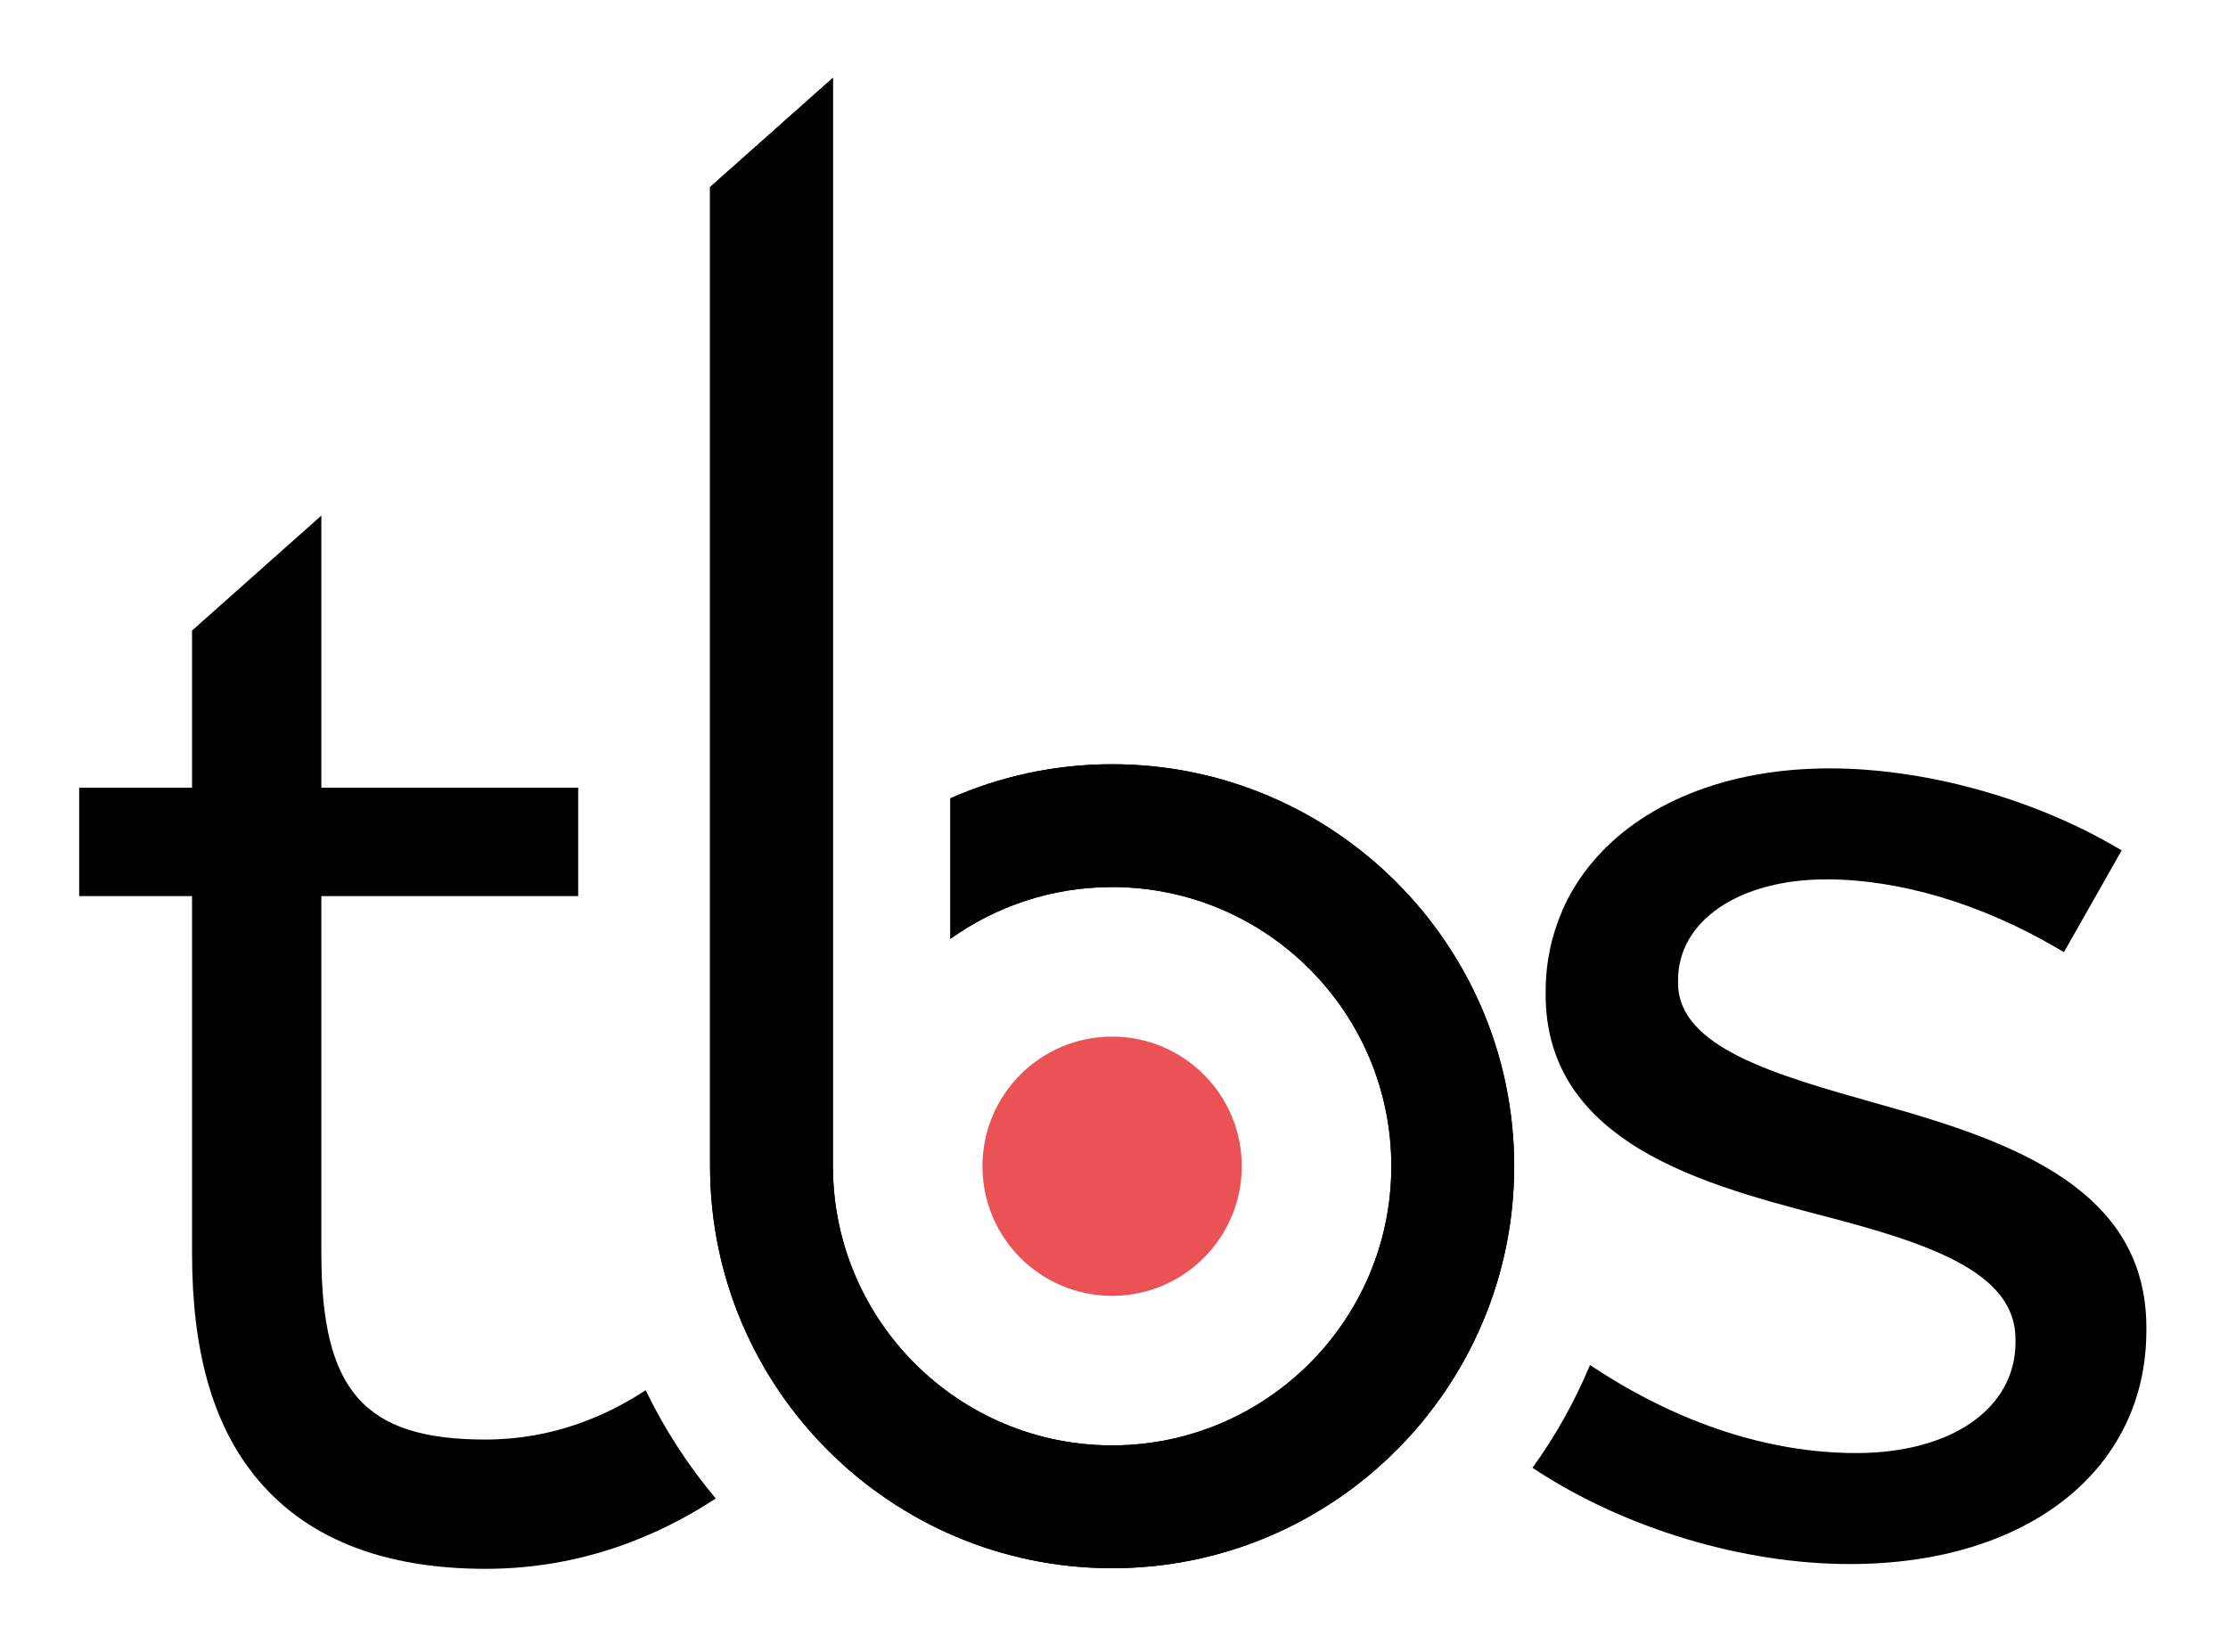 <?xml version="1.0" encoding="UTF-8" standalone="no"?>
<svg xmlns:dc="http://purl.org/dc/elements/1.1/" xmlns:cc="http://creativecommons.org/ns#" xmlns:rdf="http://www.w3.org/1999/02/22-rdf-syntax-ns#" xmlns:svg="http://www.w3.org/2000/svg" xmlns="http://www.w3.org/2000/svg" xmlns:sodipodi="http://sodipodi.sourceforge.net/DTD/sodipodi-0.dtd" xmlns:inkscape="http://www.inkscape.org/namespaces/inkscape" width="278.32" height="206.347" id="svg4034" version="1.1">
  <defs id="defs4036">
    <clipPath id="clipPath42">
      <path d="m 15.738,647.531 145.885,0 0,142.104 -145.885,0 0,-142.104 z" id="path44"></path>
    </clipPath>
  </defs>
  <g id="layer1" transform="translate(-178.834,-510.333)">
    <g id="g4265" transform="matrix(1.426,0,0,1.426,-133.504,-263.186)">
      <path d="m 316.453,609.398 c -5.039,0 -9.829,1.071 -14.168,2.985 l 0,12.316 c 4.001,-2.854 8.89,-4.539 14.168,-4.539 13.488,0 24.46,10.973 24.46,24.46 0,13.488 -10.973,24.459 -24.46,24.459 -13.422,0 -24.35,-10.869 -24.455,-24.266 l -0.005,0 0,-0.174 0,-0.019 0,-0.02 0,-25.289 0,0 0,-70.05 -10.761,9.568 0,85.868 10e-4,0 c 0.041,19.386 15.824,35.145 35.22,35.145 19.421,0 35.222,-15.8 35.222,-35.221 0,-19.422 -15.801,-35.222 -35.222,-35.222" style="fill:#000000;fill-opacity:1;fill-rule:nonzero;stroke:none" id="path48"></path>
      <path d="m 327.811,644.62 c 0,6.272 -5.086,11.357 -11.359,11.357 -6.272,0 -11.357,-5.085 -11.357,-11.357 0,-6.272 5.085,-11.357 11.357,-11.357 6.272,0 11.359,5.085 11.359,11.357" style="fill:#ea5256;fill-opacity:1;fill-rule:nonzero;stroke:none" id="path52"></path>
      <path d="m 316.453,609.398 c -5.039,0 -9.829,1.071 -14.168,2.985 l 0,12.316 c 4.001,-2.854 8.89,-4.539 14.168,-4.539 13.488,0 24.46,10.973 24.46,24.46 0,13.488 -10.973,24.459 -24.46,24.459 -13.422,0 -24.35,-10.869 -24.455,-24.266 l -0.005,0 0,-0.174 0,-0.019 0,-0.02 0,-25.289 0,0 0,-70.05 -10.761,9.568 0,85.868 10e-4,0 c 0.041,19.386 15.824,35.145 35.22,35.145 19.421,0 35.222,-15.8 35.222,-35.221 0,-19.422 -15.801,-35.222 -35.222,-35.222" style="fill:#000000;fill-opacity:1;fill-rule:nonzero;stroke:none" id="path138"></path>
      <path d="m 275.593,664.243 c -3.389,2.235 -8.133,4.325 -14.036,4.325 -10.614,0 -14.375,-4.265 -14.375,-16.295 l -10e-4,0 0,-31.321 22.5,0 0,-9.5 -22.5,0 0,-23.839 -11.328,10.075 0,13.764 -9.887,0 0,9.5 9.887,0 0,31.395 0.002,0 c 0.01,8.404 1.776,14.715 5.401,19.29 4.339,5.479 11.17,8.258 20.3,8.258 8.494,0 15.294,-2.955 20.176,-6.164 -2.42,-2.882 -4.489,-6.065 -6.14,-9.488" style="fill:#000000;fill-opacity:1;fill-rule:nonzero;stroke:none" id="path142"></path>
      <path d="m 383.752,639.21 -0.27,-0.076 c -8.975,-2.534 -17.451,-4.929 -17.451,-10.564 l 0,-0.255 c 0,-5.199 5.344,-8.829 12.996,-8.829 6.389,0 13.554,2.134 20.175,6.008 l 0.632,0.37 5.06,-8.919 -0.62,-0.359 c -7.374,-4.274 -16.709,-6.824 -24.973,-6.824 -9.14,0 -16.554,3.138 -20.84,8.296 -0.006,0.01 -0.015,0.019 -0.022,0.028 -0.448,0.541 -0.86,1.104 -1.238,1.688 -0.029,0.046 -0.059,0.091 -0.087,0.138 -0.171,0.271 -0.338,0.546 -0.494,0.826 -0.007,0.015 -0.018,0.03 -0.026,0.046 -0.161,0.29 -0.312,0.588 -0.456,0.887 -0.031,0.066 -0.061,0.133 -0.092,0.199 -0.056,0.122 -0.115,0.244 -0.17,0.369 l 0.006,0.01 c -0.941,2.159 -1.45,4.535 -1.45,7.086 l 0,0.254 c 0,6.071 3.041,10.099 7.315,12.941 l 0,0.006 c 4.855,3.229 11.3,4.929 16.688,6.349 9.387,2.434 17.157,4.934 17.157,10.889 l 0,0.255 c 0,5.815 -5.609,9.721 -13.957,9.721 -7.588,0 -15.527,-2.586 -22.962,-7.481 l -0.355,-0.234 c -1.339,3.205 -3.034,6.225 -5.039,9.009 l 0.224,0.146 c 7.911,5.188 18.223,8.285 27.584,8.285 15.531,0 25.968,-8.224 25.968,-20.465 l 0,-0.254 c 0,-12.047 -11.512,-16.262 -23.301,-19.546" style="fill:#000000;fill-opacity:1;fill-rule:nonzero;stroke:none" id="path146"></path>
    </g>
  </g>
</svg>
